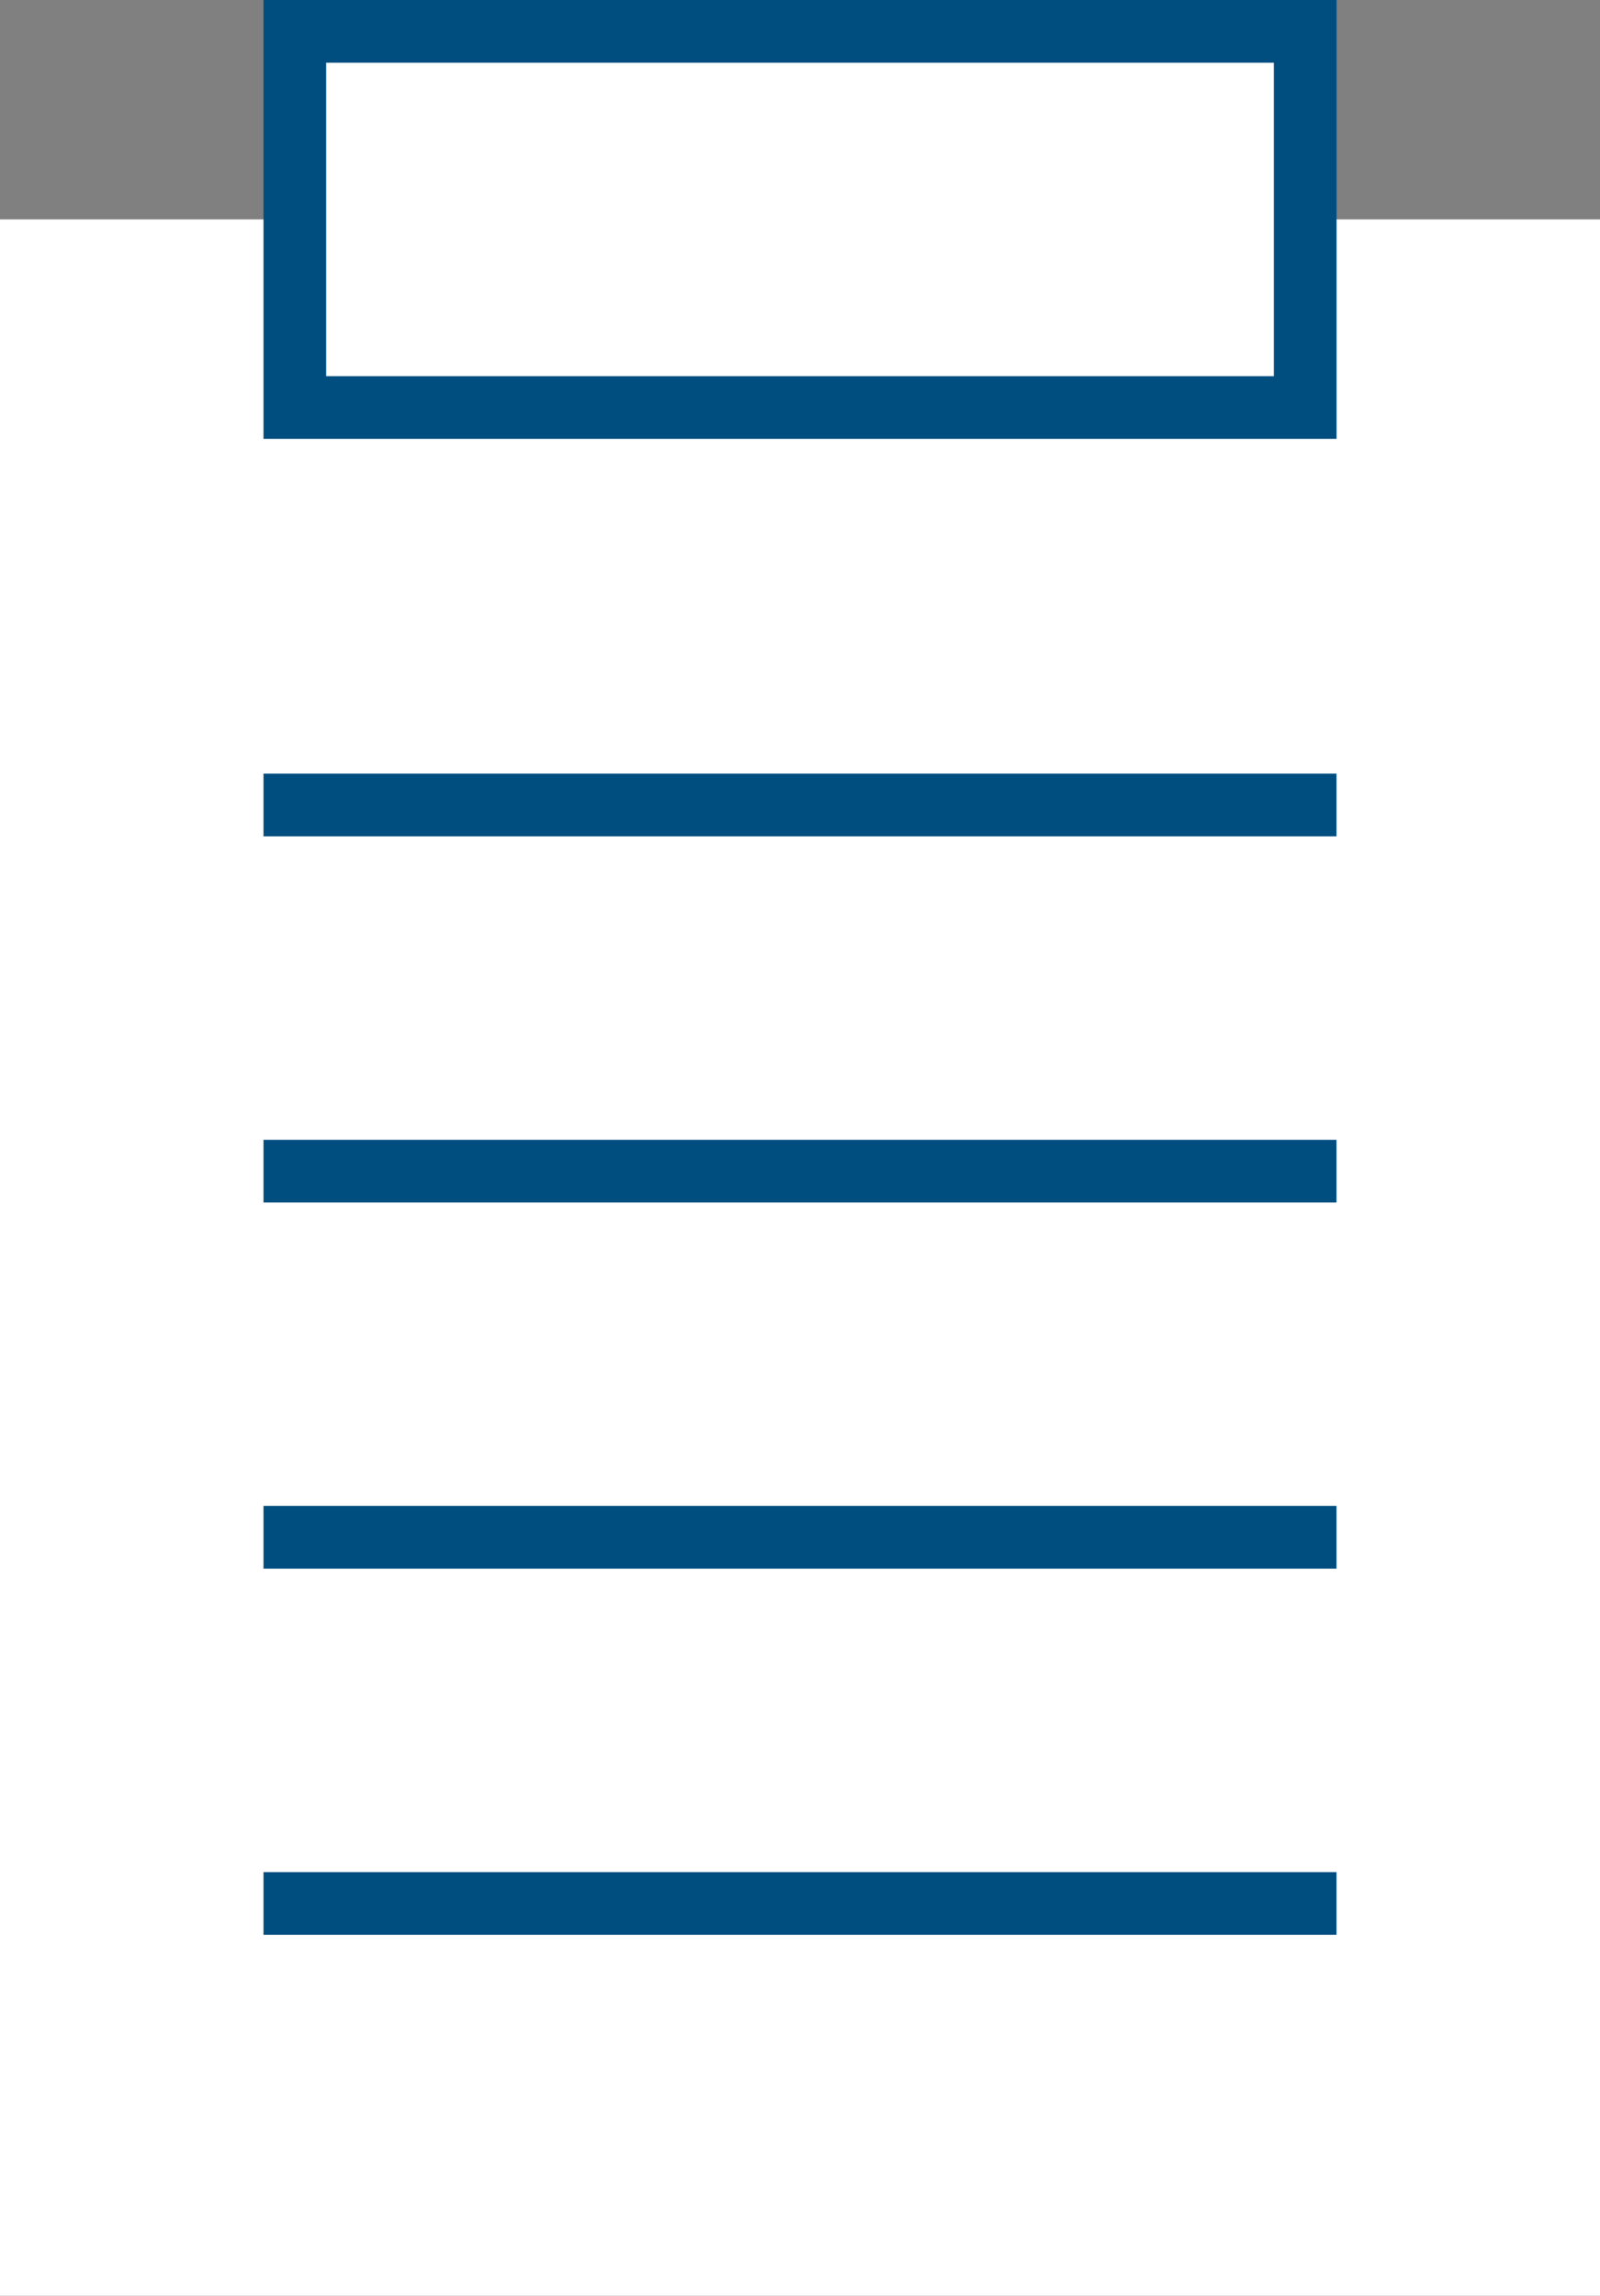 <?xml version="1.0" encoding="utf-8"?>
<!-- Generator: Adobe Illustrator 17.1.0, SVG Export Plug-In . SVG Version: 6.00 Build 0)  -->
<!DOCTYPE svg PUBLIC "-//W3C//DTD SVG 1.1//EN" "http://www.w3.org/Graphics/SVG/1.1/DTD/svg11.dtd">
<svg version="1.1" xmlns="http://www.w3.org/2000/svg" xmlns:xlink="http://www.w3.org/1999/xlink" x="0px" y="0px"
	 width="38.293px" height="54.921px" viewBox="0 0 38.293 54.921" enable-background="new 0 0 38.293 54.921" xml:space="preserve">
<rect x="0" y="0" width="38.293" height="54.921" fill="#808080" stroke="none"/>
<g id="brochure" display="none">
	<g display="inline">
		<defs>
			<rect id="SVGID_1_" y="0" width="38.293" height="54.921"/>
		</defs>
		<clipPath id="SVGID_2_">
			<use xlink:href="#SVGID_1_"  overflow="visible"/>
		</clipPath>
		<polygon clip-path="url(#SVGID_2_)" fill="#FFFFFF" points="38.293,54.921 0,54.921 0,0 26.142,0 31.828,7.719 38.293,13.735 		
			"/>
		<polygon clip-path="url(#SVGID_2_)" fill="#FFFFFF" points="26.662,13.257 26.662,1.34 32.34,7.891 37.17,13.257 		"/>
		<g clip-path="url(#SVGID_2_)">
			<g>
				<g>
					<polygon fill="#FFFFFF" points="26.94,12.986 26.94,2.032 32.158,8.052 36.599,12.986 					"/>
					<path fill="#844C7D" d="M27.691,4.042l3.919,4.522l3.305,3.672h-7.224V4.042 M26.191,0.022v13.714h12.093L32.725,7.56
						L26.191,0.022L26.191,0.022z"/>
				</g>
			</g>
		</g>
		<polygon clip-path="url(#SVGID_2_)" fill="#844C7D" points="18.904,44.54 30.541,32.905 7.268,32.905 		"/>
	</g>
</g>
<g id="sign_up">
	<g>
		<defs>
			<rect id="SVGID_3_" y="0" width="38.293" height="54.921"/>
		</defs>
		<clipPath id="SVGID_4_">
			<use xlink:href="#SVGID_3_"  overflow="visible"/>
		</clipPath>
		<rect y="5.249" clip-path="url(#SVGID_4_)" fill="#FFFFFF" width="38.293" height="49.672"/>
		<g clip-path="url(#SVGID_4_)">
			<rect x="7.056" y="0.75" fill="#FFFFFF" width="24.182" height="8.999"/>
			<path fill="#004D80" d="M30.487,1.5v7.499H7.806V1.5H30.487 M31.987,0H6.306v10.499h25.682V0L31.987,0z"/>
		</g>
		
			<line clip-path="url(#SVGID_4_)" fill="none" stroke="#004D80" stroke-width="1.5" x1="6.306" y1="19.258" x2="31.987" y2="19.258"/>
		
			<line clip-path="url(#SVGID_4_)" fill="none" stroke="#004D80" stroke-width="1.5" x1="6.306" y1="28.018" x2="31.987" y2="28.018"/>
		
			<line clip-path="url(#SVGID_4_)" fill="none" stroke="#004D80" stroke-width="1.5" x1="6.306" y1="36.777" x2="31.987" y2="36.777"/>
		
			<line clip-path="url(#SVGID_4_)" fill="none" stroke="#004D80" stroke-width="1.5" x1="6.306" y1="45.537" x2="31.987" y2="45.537"/>
	</g>
</g>
<g id="Layer_3" display="none">
	<g display="inline">
		<defs>
			<rect id="SVGID_5_" x="0.016" y="0" width="52.245" height="54.921"/>
		</defs>
		<clipPath id="SVGID_6_">
			<use xlink:href="#SVGID_5_"  overflow="visible"/>
		</clipPath>
		<rect x="0.016" y="7.855" clip-path="url(#SVGID_6_)" fill="#FFFFFF" width="52.245" height="47.066"/>
		<polygon clip-path="url(#SVGID_6_)" fill="#0084A0" points="26.138,42.349 37.774,30.712 14.502,30.712 		"/>
		<g clip-path="url(#SVGID_6_)">
			<rect x="8.956" y="0.75" fill="#FFFFFF" width="8.212" height="8.999"/>
			<path fill="#0084A0" d="M16.418,1.5v7.499H9.706V1.5H16.418 M17.918,0H8.206v10.499h9.712V0L17.918,0z"/>
		</g>
		<g clip-path="url(#SVGID_6_)">
			<rect x="35.109" y="0.75" fill="#FFFFFF" width="8.212" height="8.999"/>
			<path fill="#0084A0" d="M42.571,1.5v7.499h-6.712V1.5H42.571 M44.071,0h-9.712v10.499h9.712V0L44.071,0z"/>
		</g>
	</g>
</g>
</svg>

